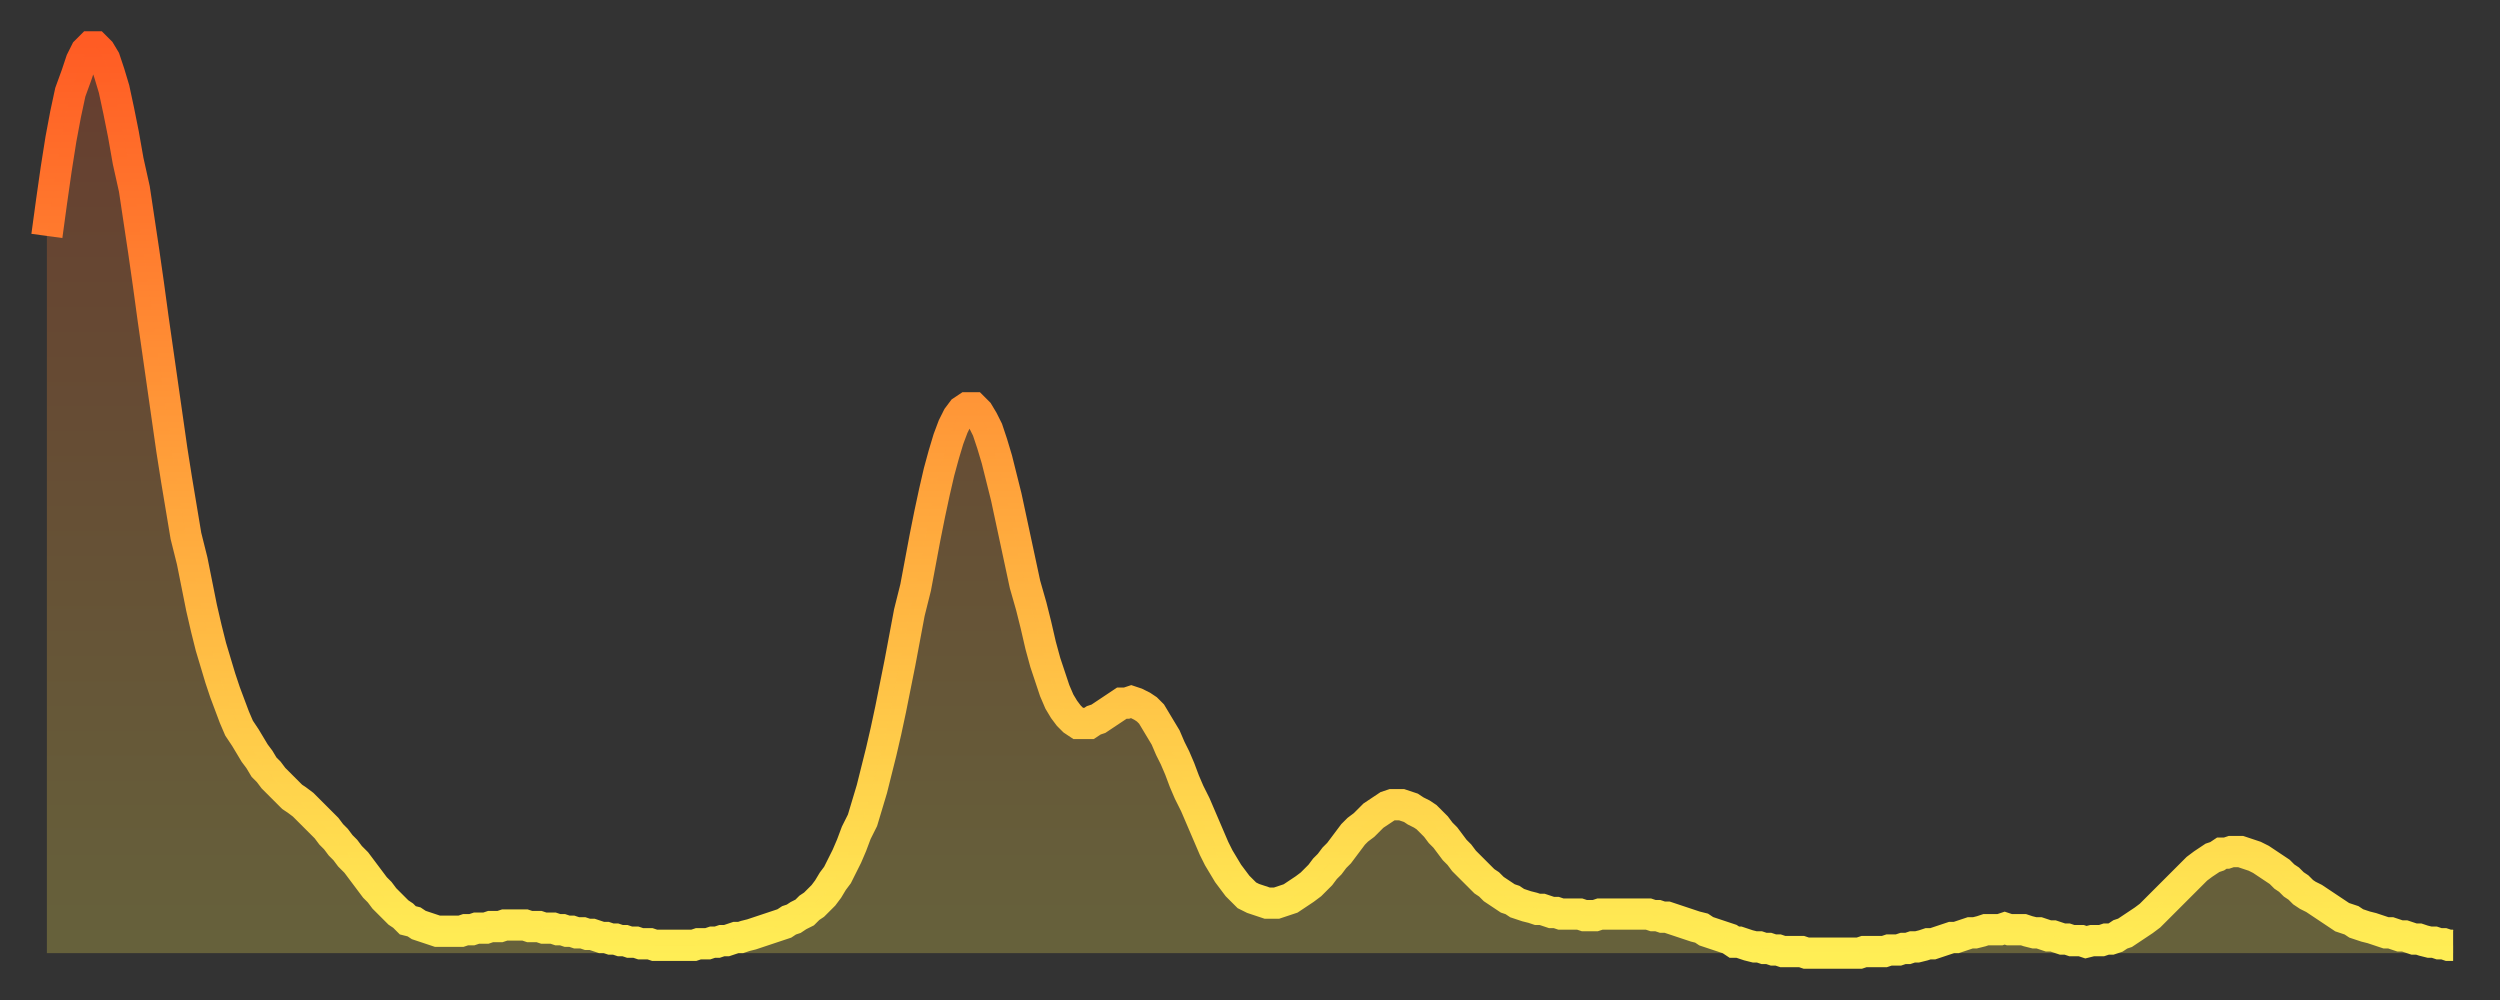 <?xml version="1.0" encoding="utf-8" ?>
<svg baseProfile="full" height="64" version="1.1" width="160" xmlns="http://www.w3.org/2000/svg" xmlns:ev="http://www.w3.org/2001/xml-events" xmlns:xlink="http://www.w3.org/1999/xlink"><rect width="100%" height="100%" fill="#333333" stroke="none"/><defs><linearGradient id="id15338" x1="0" x2="0" y1="0" y2="1"><stop offset="0%" stop-color="#ff5c24" /><stop offset="50%" stop-color="#ffa53c" /><stop offset="100%" stop-color="#ffee55" /></linearGradient></defs><g transform="translate(3,3)"><g><path d="M 0.0 12.1 0.3 9.9 0.6 7.8 0.9 5.9 1.2 4.3 1.5 2.9 1.9 1.8 2.2 0.9 2.5 0.3 2.8 0.0 3.1 0.0 3.4 0.3 3.7 0.8 4.0 1.7 4.3 2.7 4.6 4.1 4.9 5.6 5.2 7.3 5.6 9.1 5.9 11.1 6.2 13.1 6.5 15.2 6.8 17.4 7.1 19.5 7.4 21.6 7.7 23.7 8.0 25.8 8.3 27.7 8.6 29.5 8.9 31.3 9.3 32.9 9.6 34.4 9.9 35.9 10.2 37.2 10.5 38.4 10.8 39.4 11.1 40.4 11.4 41.3 11.7 42.1 12.0 42.9 12.3 43.6 12.7 44.2 13.0 44.7 13.3 45.2 13.6 45.6 13.9 46.1 14.2 46.4 14.5 46.8 14.8 47.1 15.1 47.4 15.4 47.7 15.7 48.0 16.0 48.2 16.4 48.5 16.7 48.8 17.0 49.1 17.3 49.4 17.6 49.7 17.9 50.0 18.2 50.4 18.5 50.7 18.8 51.1 19.1 51.4 19.4 51.8 19.8 52.2 20.1 52.6 20.4 53.0 20.7 53.4 21.0 53.8 21.3 54.1 21.6 54.5 21.9 54.8 22.2 55.1 22.5 55.4 22.8 55.6 23.1 55.9 23.5 56.0 23.8 56.2 24.1 56.3 24.4 56.4 24.7 56.5 25.0 56.6 25.3 56.6 25.6 56.6 25.9 56.6 26.2 56.6 26.5 56.6 26.8 56.5 27.2 56.5 27.5 56.4 27.8 56.4 28.1 56.4 28.4 56.3 28.7 56.3 29.0 56.3 29.3 56.2 29.6 56.2 29.9 56.2 30.2 56.2 30.6 56.2 30.9 56.3 31.2 56.3 31.5 56.3 31.8 56.4 32.1 56.4 32.4 56.4 32.7 56.5 33.0 56.5 33.3 56.6 33.6 56.6 33.9 56.7 34.3 56.7 34.6 56.8 34.9 56.8 35.2 56.9 35.5 57.0 35.8 57.0 36.1 57.1 36.4 57.1 36.7 57.2 37.0 57.2 37.3 57.3 37.7 57.3 38.0 57.4 38.3 57.4 38.6 57.4 38.9 57.5 39.2 57.5 39.5 57.5 39.8 57.5 40.1 57.5 40.4 57.5 40.7 57.5 41.0 57.5 41.4 57.5 41.7 57.4 42.0 57.4 42.3 57.4 42.6 57.3 42.9 57.3 43.2 57.2 43.5 57.2 43.8 57.1 44.1 57.0 44.4 57.0 44.7 56.9 45.1 56.8 45.4 56.7 45.7 56.6 46.0 56.5 46.3 56.4 46.6 56.3 46.9 56.2 47.2 56.1 47.5 55.9 47.8 55.8 48.1 55.6 48.5 55.4 48.8 55.1 49.1 54.9 49.4 54.6 49.7 54.3 50.0 53.9 50.3 53.4 50.6 53.0 50.9 52.4 51.2 51.8 51.5 51.1 51.8 50.3 52.2 49.5 52.5 48.5 52.8 47.5 53.1 46.3 53.4 45.1 53.7 43.8 54.0 42.4 54.3 40.9 54.6 39.4 54.9 37.8 55.2 36.2 55.6 34.6 55.9 33.0 56.2 31.4 56.5 29.9 56.8 28.5 57.1 27.2 57.4 26.1 57.7 25.1 58.0 24.3 58.3 23.7 58.6 23.3 58.9 23.1 59.3 23.1 59.6 23.4 59.9 23.9 60.2 24.5 60.5 25.4 60.8 26.4 61.1 27.6 61.4 28.8 61.7 30.2 62.0 31.6 62.3 33.0 62.6 34.4 63.0 35.8 63.3 37.0 63.6 38.3 63.9 39.4 64.2 40.3 64.5 41.2 64.8 41.9 65.1 42.4 65.4 42.8 65.7 43.1 66.0 43.3 66.4 43.3 66.7 43.3 67.0 43.1 67.3 43.0 67.6 42.8 67.9 42.6 68.2 42.4 68.5 42.2 68.8 42.0 69.1 42.0 69.4 41.9 69.7 42.0 70.1 42.2 70.4 42.4 70.7 42.7 71.0 43.2 71.3 43.7 71.6 44.2 71.9 44.9 72.2 45.5 72.5 46.2 72.8 47.0 73.1 47.7 73.5 48.5 73.8 49.2 74.1 49.9 74.4 50.6 74.7 51.3 75.0 51.9 75.3 52.4 75.6 52.9 75.9 53.3 76.2 53.7 76.5 54.0 76.8 54.3 77.2 54.5 77.5 54.6 77.8 54.7 78.1 54.8 78.4 54.8 78.7 54.8 79.0 54.7 79.3 54.6 79.6 54.5 79.9 54.3 80.2 54.1 80.5 53.9 80.9 53.6 81.2 53.3 81.5 53.0 81.8 52.6 82.1 52.3 82.4 51.9 82.7 51.6 83.0 51.2 83.3 50.8 83.6 50.4 83.9 50.1 84.3 49.8 84.6 49.5 84.9 49.2 85.2 49.0 85.5 48.8 85.8 48.6 86.1 48.5 86.4 48.5 86.7 48.5 87.0 48.6 87.3 48.7 87.6 48.9 88.0 49.1 88.3 49.3 88.6 49.6 88.9 49.9 89.2 50.3 89.5 50.6 89.8 51.0 90.1 51.4 90.4 51.7 90.7 52.1 91.0 52.4 91.4 52.8 91.7 53.1 92.0 53.4 92.3 53.6 92.6 53.9 92.9 54.1 93.2 54.3 93.5 54.5 93.8 54.6 94.1 54.8 94.4 54.9 94.7 55.0 95.1 55.1 95.4 55.2 95.7 55.2 96.0 55.3 96.3 55.4 96.6 55.4 96.9 55.5 97.2 55.5 97.5 55.5 97.8 55.5 98.1 55.5 98.4 55.6 98.8 55.6 99.1 55.6 99.4 55.5 99.7 55.5 100.0 55.5 100.3 55.5 100.6 55.5 100.9 55.5 101.2 55.5 101.5 55.5 101.8 55.5 102.2 55.5 102.5 55.5 102.8 55.6 103.1 55.6 103.4 55.7 103.7 55.7 104.0 55.8 104.3 55.9 104.6 56.0 104.9 56.1 105.2 56.2 105.5 56.3 105.9 56.4 106.2 56.6 106.5 56.7 106.8 56.8 107.1 56.9 107.4 57.0 107.7 57.1 108.0 57.3 108.3 57.3 108.6 57.4 108.9 57.5 109.3 57.6 109.6 57.6 109.9 57.7 110.2 57.7 110.5 57.8 110.8 57.8 111.1 57.9 111.4 57.9 111.7 57.9 112.0 57.9 112.3 57.9 112.6 58.0 113.0 58.0 113.3 58.0 113.6 58.0 113.9 58.0 114.2 58.0 114.5 58.0 114.8 58.0 115.1 58.0 115.4 58.0 115.7 58.0 116.0 58.0 116.3 57.9 116.7 57.9 117.0 57.9 117.3 57.9 117.6 57.9 117.9 57.8 118.2 57.8 118.5 57.8 118.8 57.7 119.1 57.7 119.4 57.6 119.7 57.6 120.1 57.5 120.4 57.4 120.7 57.4 121.0 57.3 121.3 57.2 121.6 57.1 121.9 57.0 122.2 57.0 122.5 56.9 122.8 56.8 123.1 56.7 123.4 56.7 123.8 56.6 124.1 56.5 124.4 56.5 124.7 56.5 125.0 56.5 125.3 56.4 125.6 56.5 125.9 56.5 126.2 56.5 126.5 56.5 126.8 56.6 127.2 56.7 127.5 56.7 127.8 56.8 128.1 56.9 128.4 56.9 128.7 57.0 129.0 57.1 129.3 57.1 129.6 57.2 129.9 57.2 130.2 57.2 130.5 57.3 130.9 57.2 131.2 57.2 131.5 57.2 131.8 57.1 132.1 57.1 132.4 57.0 132.7 56.8 133.0 56.7 133.3 56.5 133.6 56.3 133.9 56.1 134.2 55.9 134.6 55.6 134.9 55.3 135.2 55.0 135.5 54.7 135.8 54.4 136.1 54.1 136.4 53.8 136.7 53.5 137.0 53.2 137.3 52.9 137.6 52.6 138.0 52.3 138.3 52.1 138.6 51.9 138.9 51.8 139.2 51.6 139.5 51.6 139.8 51.5 140.1 51.5 140.4 51.5 140.7 51.6 141.0 51.7 141.3 51.8 141.7 52.0 142.0 52.2 142.3 52.4 142.6 52.6 142.9 52.8 143.2 53.1 143.5 53.3 143.8 53.6 144.1 53.8 144.4 54.1 144.7 54.3 145.1 54.5 145.4 54.7 145.7 54.9 146.0 55.1 146.3 55.3 146.6 55.5 146.9 55.7 147.2 55.8 147.5 55.9 147.8 56.1 148.1 56.2 148.4 56.3 148.8 56.4 149.1 56.5 149.4 56.6 149.7 56.7 150.0 56.7 150.3 56.8 150.6 56.9 150.9 56.9 151.2 57.0 151.5 57.1 151.8 57.1 152.1 57.2 152.5 57.3 152.8 57.3 153.1 57.4 153.4 57.4 153.7 57.5 154.0 57.5" fill="none" id="graph-curve" opacity="1" stroke="url(#id15338)" stroke-width="2" /><path d="M 0 58 L 0.0 12.1 0.3 9.9 0.6 7.8 0.9 5.9 1.2 4.3 1.5 2.9 1.9 1.8 2.2 0.9 2.5 0.3 2.8 0.0 3.1 0.0 3.4 0.3 3.7 0.8 4.0 1.7 4.3 2.7 4.6 4.1 4.9 5.6 5.2 7.3 5.6 9.1 5.9 11.1 6.2 13.1 6.5 15.2 6.8 17.4 7.1 19.5 7.4 21.6 7.7 23.7 8.0 25.8 8.3 27.7 8.6 29.5 8.9 31.3 9.3 32.9 9.6 34.4 9.9 35.9 10.2 37.2 10.5 38.4 10.8 39.4 11.1 40.4 11.4 41.3 11.7 42.1 12.0 42.9 12.3 43.6 12.7 44.2 13.0 44.7 13.3 45.2 13.6 45.6 13.9 46.1 14.2 46.4 14.5 46.8 14.8 47.1 15.1 47.4 15.4 47.7 15.7 48.0 16.0 48.2 16.4 48.5 16.7 48.8 17.0 49.1 17.3 49.4 17.6 49.7 17.9 50.0 18.2 50.4 18.5 50.7 18.8 51.1 19.1 51.4 19.4 51.8 19.8 52.2 20.1 52.6 20.4 53.0 20.7 53.4 21.0 53.8 21.3 54.1 21.6 54.5 21.9 54.8 22.2 55.1 22.5 55.4 22.8 55.6 23.1 55.9 23.5 56.0 23.8 56.2 24.1 56.3 24.4 56.4 24.7 56.5 25.0 56.6 25.3 56.6 25.6 56.6 25.9 56.6 26.2 56.6 26.5 56.6 26.8 56.5 27.2 56.5 27.5 56.4 27.8 56.4 28.1 56.4 28.4 56.3 28.7 56.3 29.0 56.3 29.3 56.2 29.6 56.2 29.9 56.2 30.2 56.2 30.6 56.2 30.9 56.3 31.2 56.3 31.5 56.3 31.8 56.4 32.1 56.4 32.4 56.4 32.7 56.5 33.0 56.5 33.3 56.6 33.6 56.6 33.9 56.7 34.3 56.7 34.6 56.8 34.9 56.8 35.2 56.9 35.5 57.0 35.8 57.0 36.1 57.1 36.4 57.1 36.7 57.2 37.0 57.2 37.3 57.3 37.7 57.3 38.0 57.4 38.3 57.4 38.6 57.4 38.9 57.5 39.2 57.5 39.5 57.5 39.8 57.5 40.1 57.5 40.4 57.5 40.7 57.5 41.0 57.5 41.4 57.5 41.7 57.4 42.0 57.4 42.3 57.4 42.6 57.3 42.9 57.3 43.2 57.2 43.5 57.2 43.8 57.1 44.1 57.0 44.4 57.0 44.7 56.9 45.1 56.8 45.4 56.7 45.7 56.6 46.0 56.5 46.3 56.4 46.6 56.3 46.9 56.2 47.2 56.1 47.5 55.9 47.8 55.8 48.1 55.6 48.5 55.4 48.8 55.1 49.1 54.9 49.4 54.6 49.7 54.3 50.0 53.9 50.3 53.4 50.6 53.0 50.9 52.4 51.2 51.8 51.5 51.1 51.8 50.3 52.2 49.5 52.5 48.5 52.8 47.5 53.1 46.3 53.4 45.1 53.7 43.8 54.0 42.4 54.3 40.9 54.6 39.4 54.9 37.8 55.2 36.2 55.6 34.6 55.9 33.0 56.2 31.4 56.5 29.9 56.8 28.5 57.1 27.2 57.4 26.1 57.7 25.1 58.0 24.3 58.3 23.7 58.6 23.3 58.9 23.1 59.3 23.1 59.6 23.4 59.9 23.9 60.2 24.5 60.5 25.4 60.8 26.4 61.1 27.6 61.4 28.8 61.7 30.2 62.0 31.6 62.3 33.0 62.6 34.4 63.0 35.8 63.3 37.0 63.6 38.3 63.9 39.4 64.2 40.3 64.5 41.2 64.8 41.9 65.1 42.4 65.4 42.8 65.7 43.1 66.0 43.3 66.4 43.3 66.7 43.3 67.0 43.1 67.3 43.0 67.6 42.8 67.9 42.6 68.2 42.4 68.5 42.2 68.8 42.0 69.1 42.0 69.4 41.9 69.7 42.0 70.1 42.2 70.4 42.4 70.7 42.7 71.0 43.2 71.3 43.7 71.6 44.2 71.9 44.9 72.2 45.5 72.5 46.2 72.8 47.0 73.1 47.7 73.5 48.5 73.8 49.2 74.1 49.9 74.4 50.6 74.7 51.3 75.0 51.9 75.3 52.4 75.6 52.9 75.9 53.3 76.2 53.7 76.5 54.0 76.8 54.3 77.2 54.5 77.5 54.6 77.8 54.7 78.1 54.8 78.4 54.8 78.7 54.8 79.0 54.7 79.3 54.6 79.6 54.5 79.9 54.3 80.2 54.1 80.5 53.9 80.9 53.6 81.2 53.3 81.5 53.0 81.8 52.6 82.1 52.3 82.4 51.9 82.7 51.6 83.0 51.2 83.3 50.8 83.6 50.4 83.9 50.1 84.3 49.8 84.6 49.5 84.9 49.2 85.2 49.0 85.5 48.8 85.8 48.6 86.1 48.5 86.4 48.5 86.7 48.5 87.0 48.6 87.3 48.7 87.6 48.9 88.0 49.1 88.3 49.3 88.6 49.6 88.9 49.9 89.2 50.3 89.5 50.6 89.8 51.0 90.1 51.4 90.4 51.7 90.7 52.1 91.0 52.4 91.4 52.8 91.7 53.1 92.0 53.4 92.3 53.6 92.6 53.9 92.9 54.1 93.2 54.3 93.5 54.5 93.8 54.6 94.1 54.8 94.4 54.9 94.7 55.0 95.1 55.1 95.4 55.2 95.7 55.2 96.0 55.3 96.3 55.4 96.6 55.4 96.9 55.5 97.2 55.5 97.5 55.5 97.8 55.5 98.1 55.5 98.4 55.6 98.8 55.6 99.1 55.6 99.4 55.5 99.7 55.5 100.0 55.5 100.3 55.5 100.6 55.5 100.9 55.5 101.2 55.5 101.5 55.5 101.8 55.5 102.2 55.5 102.5 55.5 102.8 55.6 103.1 55.6 103.4 55.7 103.7 55.7 104.0 55.8 104.3 55.9 104.6 56.0 104.9 56.1 105.2 56.2 105.5 56.3 105.9 56.4 106.2 56.6 106.5 56.7 106.8 56.8 107.1 56.9 107.4 57.0 107.7 57.1 108.0 57.3 108.3 57.3 108.6 57.4 108.9 57.5 109.3 57.6 109.6 57.6 109.9 57.7 110.2 57.7 110.5 57.8 110.8 57.8 111.1 57.9 111.4 57.9 111.7 57.9 112.0 57.9 112.3 57.9 112.6 58.0 113.0 58.0 113.3 58.0 113.6 58.0 113.9 58.0 114.2 58.0 114.5 58.0 114.8 58.0 115.1 58.0 115.4 58.0 115.7 58.0 116.0 58.0 116.3 57.9 116.7 57.9 117.0 57.9 117.3 57.9 117.6 57.9 117.9 57.8 118.2 57.8 118.5 57.8 118.8 57.7 119.1 57.7 119.4 57.6 119.7 57.6 120.1 57.5 120.4 57.4 120.7 57.4 121.0 57.3 121.3 57.2 121.6 57.1 121.9 57.0 122.2 57.0 122.5 56.9 122.8 56.8 123.1 56.7 123.4 56.7 123.8 56.6 124.1 56.5 124.4 56.5 124.7 56.5 125.0 56.5 125.3 56.4 125.6 56.5 125.9 56.5 126.2 56.5 126.5 56.5 126.8 56.6 127.2 56.7 127.5 56.7 127.8 56.8 128.1 56.9 128.4 56.9 128.7 57.0 129.0 57.1 129.3 57.1 129.6 57.2 129.9 57.2 130.2 57.2 130.5 57.3 130.9 57.2 131.2 57.2 131.5 57.2 131.8 57.1 132.1 57.1 132.4 57.0 132.7 56.8 133.0 56.7 133.3 56.5 133.6 56.3 133.9 56.1 134.2 55.9 134.6 55.6 134.9 55.3 135.2 55.0 135.5 54.7 135.8 54.4 136.1 54.1 136.4 53.8 136.7 53.5 137.0 53.2 137.3 52.9 137.6 52.6 138.0 52.3 138.3 52.1 138.6 51.9 138.9 51.8 139.2 51.6 139.5 51.6 139.8 51.5 140.1 51.5 140.4 51.5 140.7 51.6 141.0 51.7 141.3 51.8 141.7 52.0 142.0 52.2 142.3 52.4 142.6 52.6 142.9 52.8 143.2 53.1 143.5 53.3 143.8 53.6 144.1 53.8 144.4 54.1 144.7 54.3 145.1 54.5 145.4 54.7 145.7 54.9 146.0 55.1 146.3 55.3 146.6 55.5 146.9 55.7 147.2 55.8 147.5 55.9 147.8 56.1 148.1 56.2 148.4 56.3 148.8 56.4 149.1 56.5 149.4 56.6 149.7 56.7 150.0 56.7 150.3 56.8 150.6 56.9 150.9 56.9 151.2 57.0 151.5 57.1 151.8 57.1 152.1 57.2 152.5 57.3 152.8 57.3 153.1 57.4 153.4 57.4 153.7 57.5 154.0 57.5 154 58" fill="url(#id15338)" fill-opacity=".25" id="graph-shadow" /></g></g></svg>
